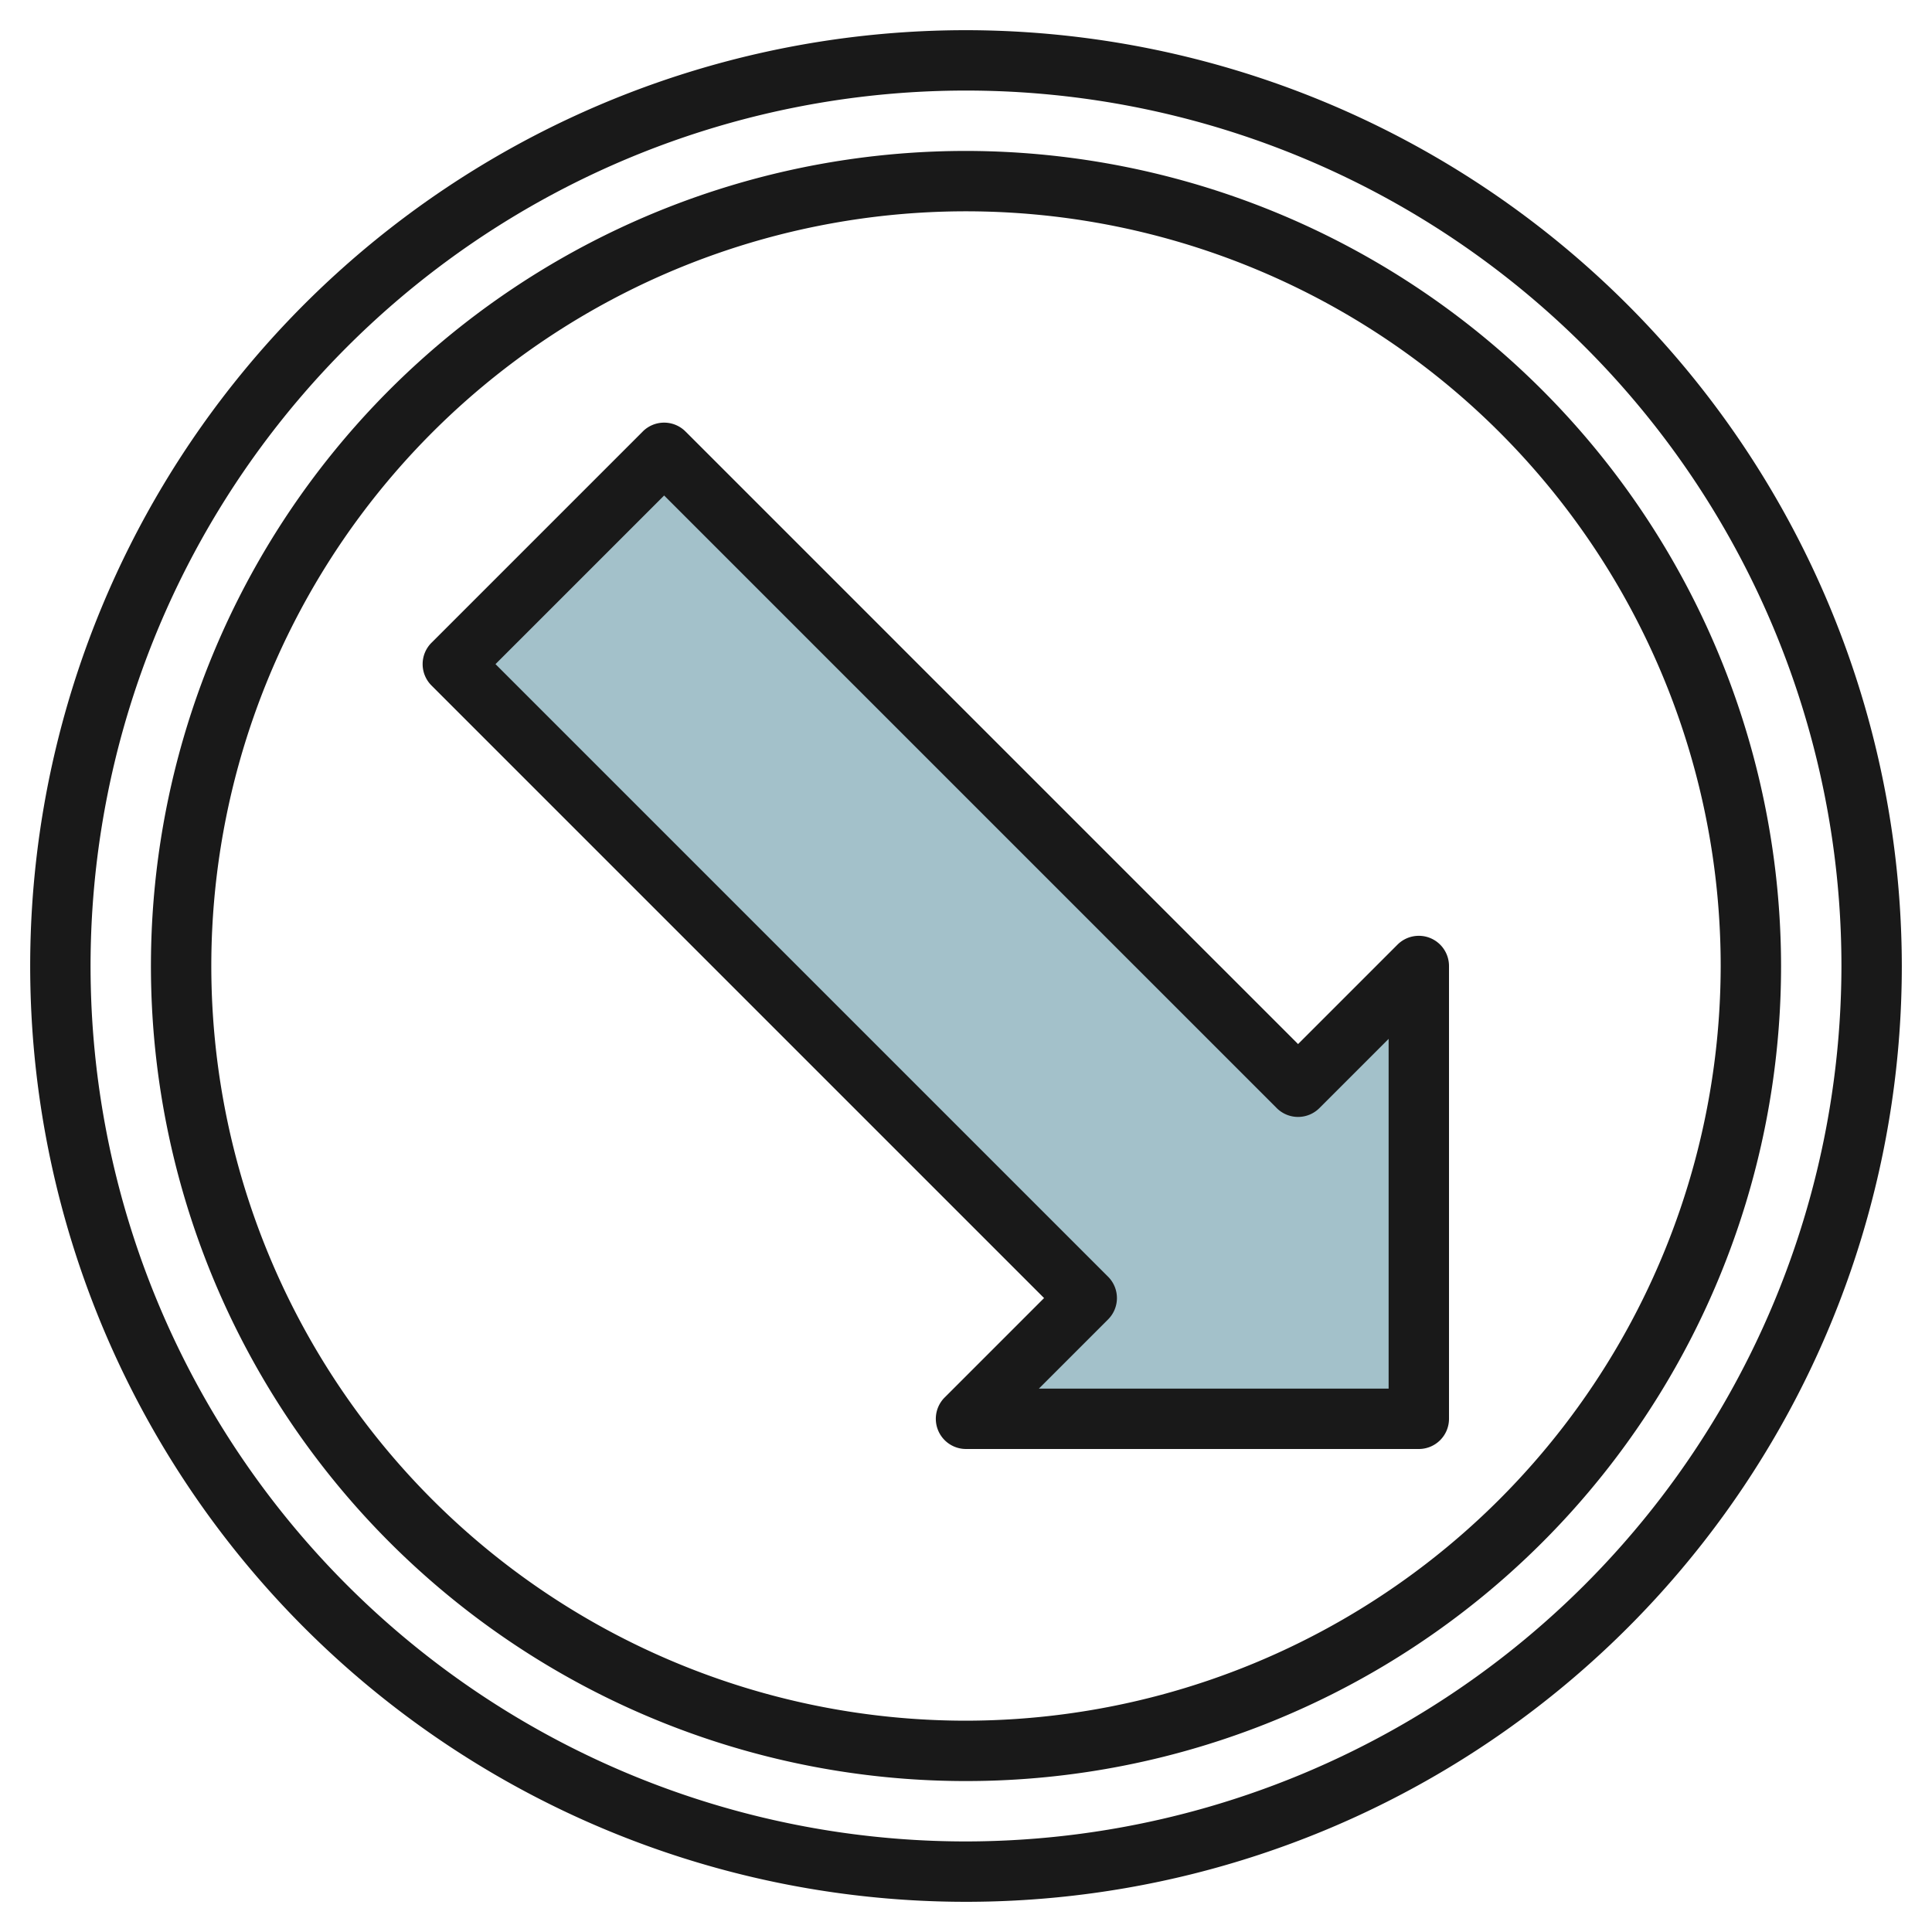 <svg id="Layer_3" height="512" viewBox="0 0 64 64" width="512" xmlns="http://www.w3.org/2000/svg" data-name="Layer 3"><path d="m15 22 21 21-4 4h15v-15l-4 4-21-21z" fill="#a3c1ca"/><g fill="#191919"><path d="m32 1a31 31 0 1 0 31 31 31.035 31.035 0 0 0 -31-31zm0 60a29 29 0 1 1 29-29 29.033 29.033 0 0 1 -29 29z"/><path d="m32 5a27 27 0 1 0 27 27 27.03 27.03 0 0 0 -27-27zm0 52a25 25 0 1 1 25-25 25.028 25.028 0 0 1 -25 25z"/><path d="m47.383 31.076a1 1 0 0 0 -1.09.217l-3.293 3.293-20.293-20.293a1 1 0 0 0 -1.414 0l-7 7a1 1 0 0 0 0 1.414l20.293 20.293-3.293 3.293a1 1 0 0 0 .707 1.707h15a1 1 0 0 0 1-1v-15a1 1 0 0 0 -.617-.924zm-1.383 14.924h-11.586l2.293-2.293a1 1 0 0 0 0-1.414l-20.293-20.293 5.586-5.586 20.293 20.293a1 1 0 0 0 1.414 0l2.293-2.293z"/></g></svg>